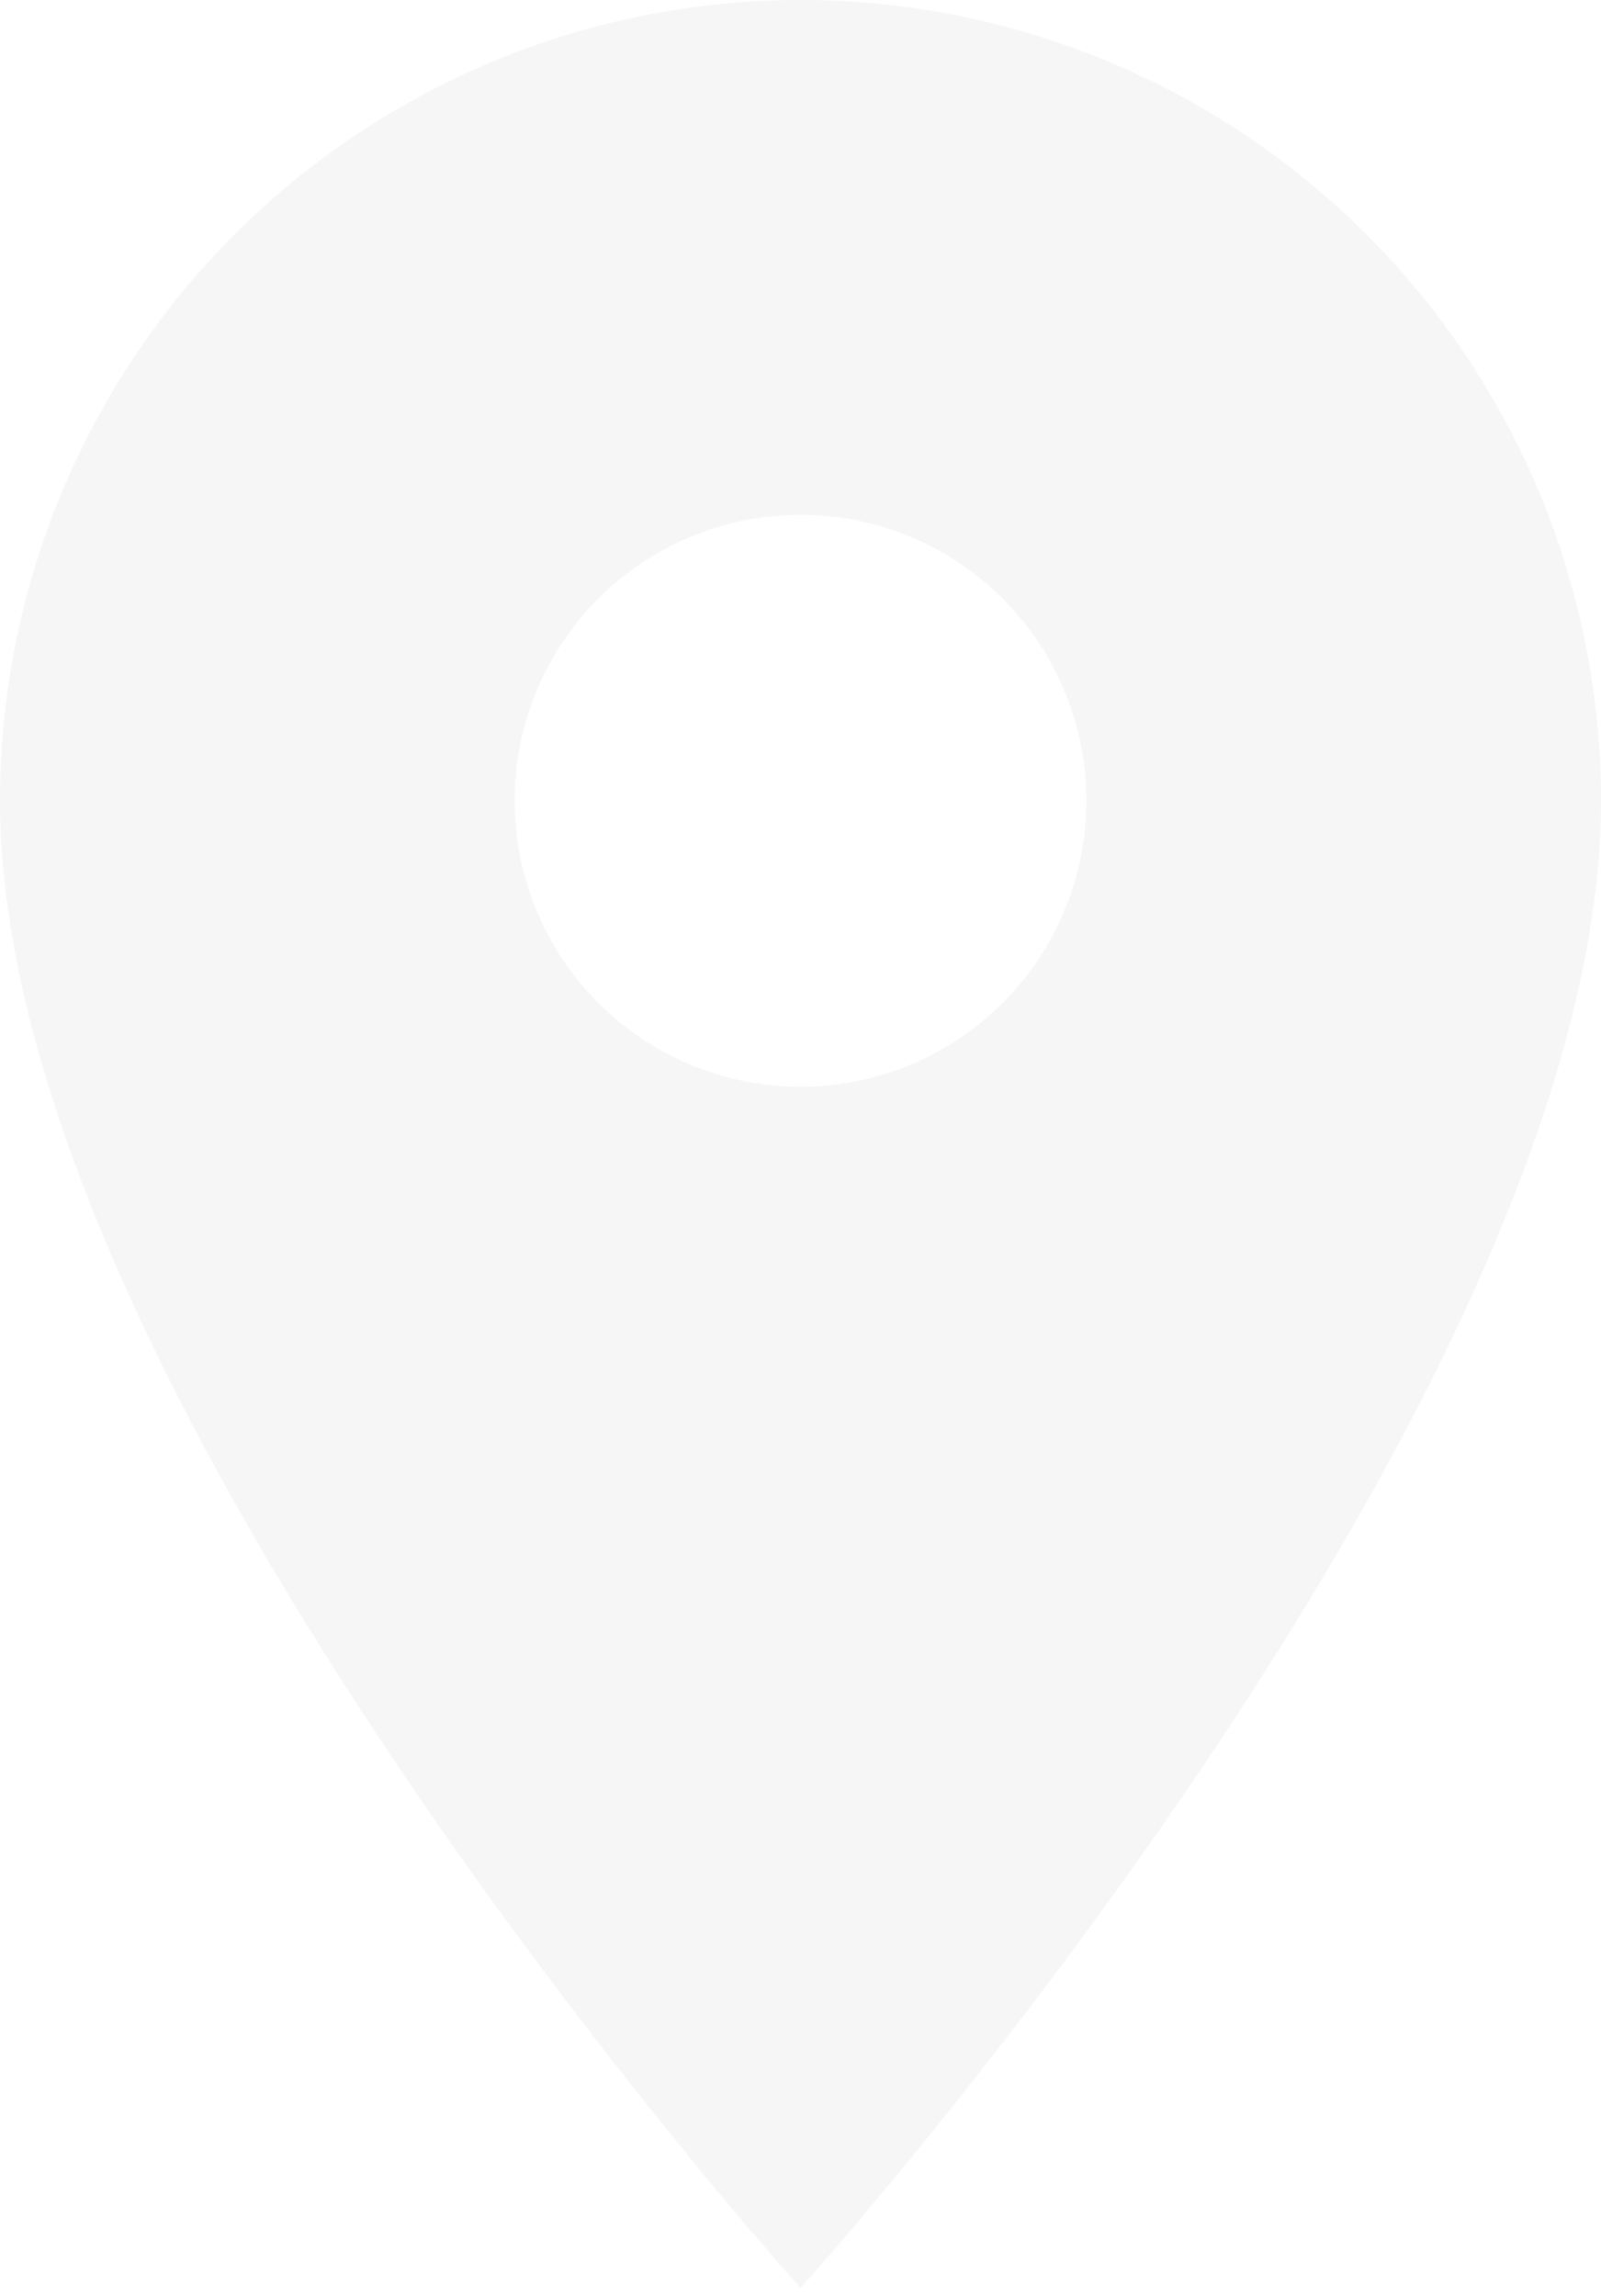 <?xml version="1.0" encoding="UTF-8"?> <svg xmlns="http://www.w3.org/2000/svg" width="83" height="119" viewBox="0 0 83 119" fill="none"><path d="M41.5 56.321C37.569 56.321 33.799 54.76 31.02 51.98C28.24 49.201 26.679 45.431 26.679 41.5C26.679 37.569 28.24 33.799 31.02 31.02C33.799 28.24 37.569 26.679 41.5 26.679C45.431 26.679 49.201 28.24 51.98 31.02C54.76 33.799 56.321 37.569 56.321 41.5C56.321 43.446 55.938 45.374 55.193 47.172C54.448 48.97 53.357 50.604 51.98 51.98C50.604 53.357 48.97 54.448 47.172 55.193C45.374 55.938 43.446 56.321 41.5 56.321ZM41.5 0C30.494 0 19.938 4.372 12.155 12.155C4.372 19.938 0 30.494 0 41.5C0 72.625 41.5 118.571 41.5 118.571C41.5 118.571 83 72.625 83 41.5C83 30.494 78.628 19.938 70.845 12.155C63.062 4.372 52.507 0 41.5 0Z" fill="#E4E1E1" fill-opacity="0.3"></path></svg> 